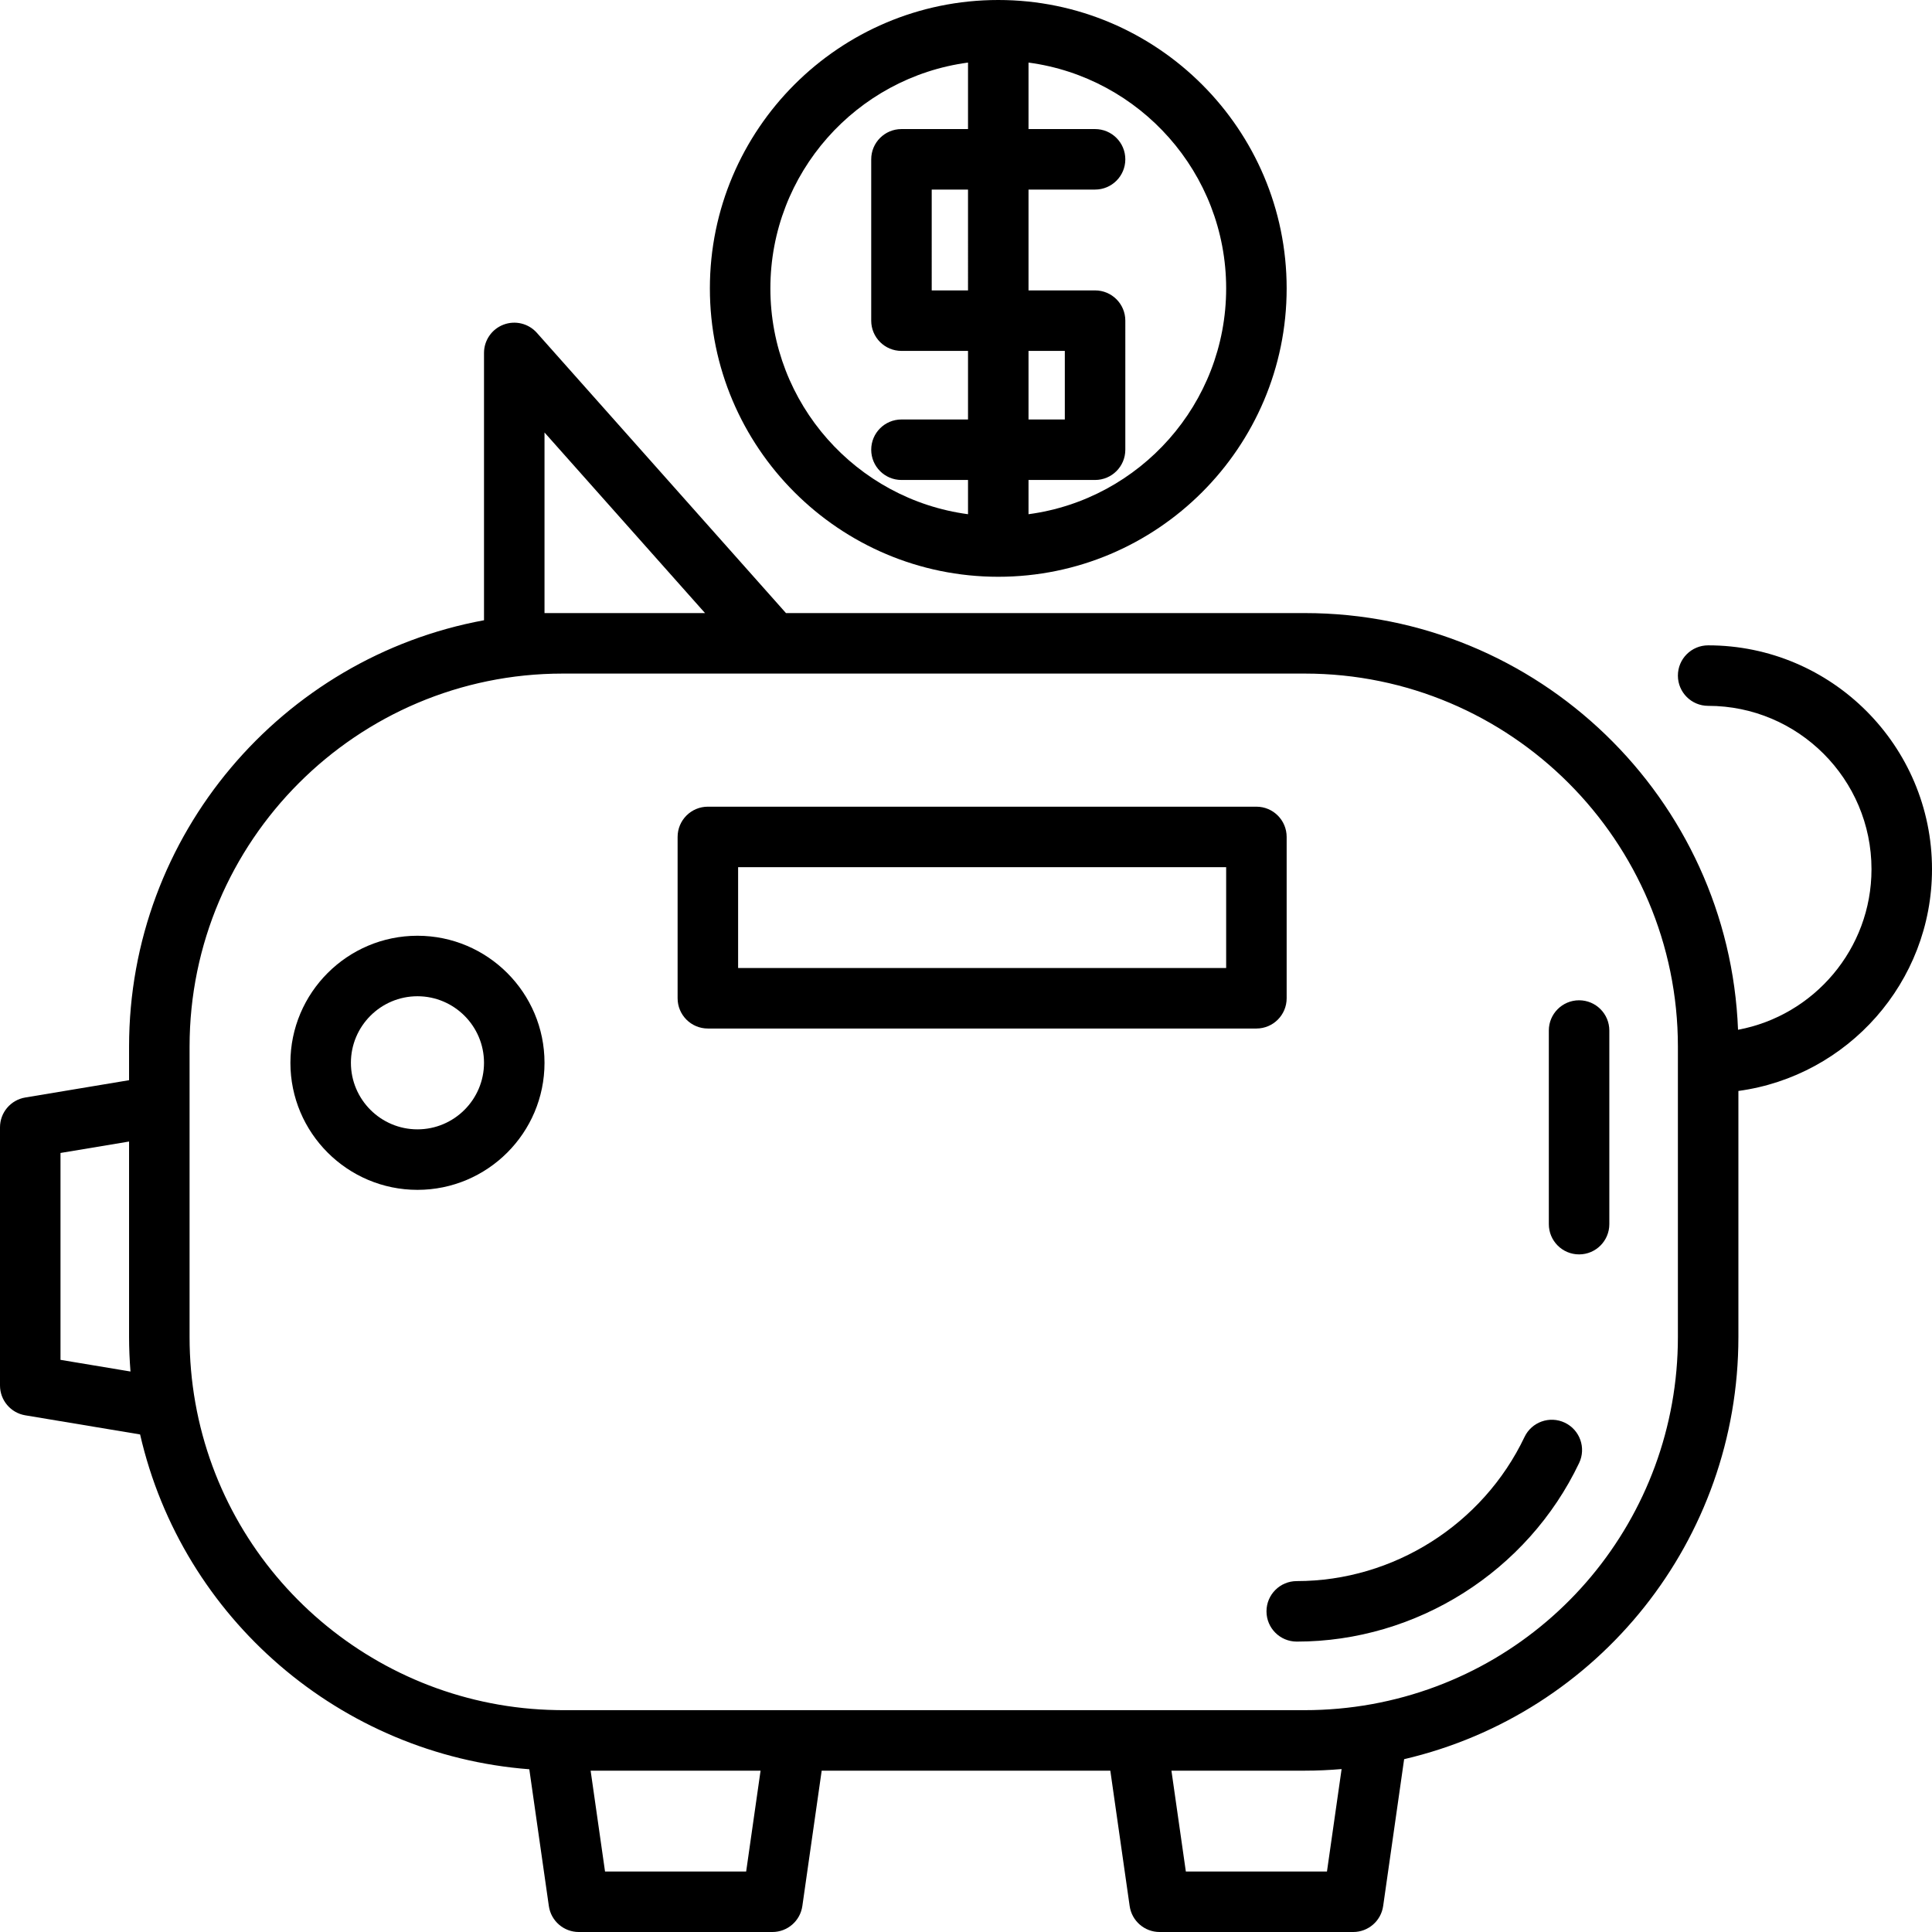 <?xml version="1.0" encoding="iso-8859-1"?>
<!-- Generator: Adobe Illustrator 19.0.0, SVG Export Plug-In . SVG Version: 6.00 Build 0)  -->
<svg version="1.1" id="Layer_1" xmlns="http://www.w3.org/2000/svg" xmlns:xlink="http://www.w3.org/1999/xlink" x="0px" y="0px"
	 viewBox="0 0 512 512" style="enable-background:new 0 0 512 512;" xml:space="preserve">
<g>
	<g>
		<path d="M264.551,0c-42.141,0-76.426,34.285-76.426,76.426s34.285,76.426,76.426,76.426s76.426-34.285,76.426-76.426
			C340.977,34.285,306.692,0,264.551,0z M256.534,76.96h-9.62V50.238h9.62V76.96z M256.534,34.205h-17.637
			c-4.427,0-8.017,3.588-8.017,8.017v42.756c0,4.428,3.589,8.017,8.017,8.017h17.637v18.171h-17.637
			c-4.427,0-8.017,3.588-8.017,8.017s3.589,8.017,8.017,8.017h17.637v9.072c-29.522-3.936-52.376-29.263-52.376-59.844
			s22.854-55.909,52.376-59.844V34.205z M272.568,92.994h9.62v18.171h-9.62V92.994z M272.568,136.27v-9.072h17.637
			c4.427,0,8.017-3.588,8.017-8.017V84.977c0-4.428-3.589-8.017-8.017-8.017h-17.637V50.238h17.637c4.427,0,8.017-3.588,8.017-8.017
			c0-4.428-3.589-8.017-8.017-8.017h-17.637V16.582c29.522,3.936,52.376,29.263,52.376,59.844S302.09,132.334,272.568,136.27z"/>
	</g>
</g>
<g>
	<g>
		<path d="M414.694,377.029c-3.998-1.903-8.782-0.206-10.685,3.79c-11.049,23.199-34.742,38.187-60.36,38.187
			c-4.427,0-8.017,3.588-8.017,8.017c0,4.428,3.589,8.017,8.017,8.017c31.768,0,61.142-18.576,74.835-47.324
			C420.388,383.717,418.692,378.933,414.694,377.029z"/>
	</g>
</g>
<g>
	<g>
		<path d="M418.472,265.086c-4.427,0-8.017,3.588-8.017,8.017v51.309c0,4.427,3.589,8.017,8.017,8.017
			c4.427,0,8.017-3.589,8.017-8.017v-51.309C426.489,268.674,422.899,265.086,418.472,265.086z"/>
	</g>
</g>
<g>
	<g>
		<path d="M452.676,171.023c-4.427,0-8.017,3.588-8.017,8.017s3.589,8.017,8.017,8.017c23.87,0,43.29,19.42,43.29,43.29
			c0,21.164-15.27,38.817-35.369,42.551c-2.363-61.289-52.952-110.425-114.811-110.425H208.293l-66.017-74.269
			c-2.21-2.488-5.729-3.35-8.841-2.168c-3.112,1.183-5.168,4.164-5.168,7.493v70.843c-53.443,9.834-94.063,56.764-94.063,113.007
			v8.886l-27.506,4.585C2.834,291.493,0,294.837,0,298.756v68.409c0,3.919,2.833,7.263,6.699,7.907l30.429,5.072
			c11.202,48.841,53.204,84.898,103.144,88.73l5.178,36.243c0.564,3.95,3.946,6.884,7.937,6.884h51.307
			c3.989,0,7.372-2.933,7.937-6.884l5.124-35.872h76.492l5.124,35.872c0.564,3.95,3.946,6.884,7.937,6.884h51.307
			c3.989,0,7.372-2.933,7.937-6.884l5.559-38.917c51.666-12.074,88.583-58.21,88.583-111.861v-65.225
			C489.625,285.186,512,260.338,512,230.347C512,197.636,485.388,171.023,452.676,171.023z M16.033,360.374v-54.828l18.171-3.028
			v51.82c0,3.045,0.138,6.092,0.377,9.127L16.033,360.374z M144.301,114.614l42.541,47.858h-37.731h-4.81V114.614z M197.74,495.967
			h-37.401l-3.817-26.722h45.036L197.74,495.967z M351.661,495.967H314.26l-3.818-26.722h35.345c3.252,0,6.508-0.15,9.752-0.423
			L351.661,495.967z M444.66,281.653v72.685c0,47.852-34.117,88.765-81.122,97.282c-5.826,1.055-11.799,1.591-17.751,1.591h-44.588
			h-90.397h-61.691c-0.479,0-0.957-0.009-1.432-0.017l-0.266-0.005h-0.001c-0.001,0-0.001,0-0.001,0
			c-47.187-0.795-87.412-35.05-95.646-81.449c-1.013-5.707-1.526-11.561-1.526-17.402v-61.283v-15.677
			c0-54.519,44.354-98.873,98.873-98.873h55.582h141.094c54.519,0,98.873,44.354,98.873,98.873V281.653z"/>
	</g>
</g>
<g>
	<g>
		<path d="M110.631,247.983c-18.566,0-33.67,15.105-33.67,33.67s15.105,33.67,33.67,33.67s33.67-15.105,33.67-33.67
			S129.196,247.983,110.631,247.983z M110.631,299.29c-9.725,0-17.637-7.912-17.637-17.637s7.912-17.637,17.637-17.637
			s17.637,7.912,17.637,17.637S120.355,299.29,110.631,299.29z"/>
	</g>
</g>
<g>
	<g>
		<path d="M332.96,213.779h-145.37c-4.427,0-8.017,3.588-8.017,8.017v42.756c0,4.428,3.589,8.017,8.017,8.017h145.37
			c4.427,0,8.017-3.588,8.017-8.017v-42.756C340.977,217.367,337.388,213.779,332.96,213.779z M324.944,256.534H195.608v-26.722
			h129.336V256.534z"/>
	</g>
</g>
<g>
</g>
<g>
</g>
<g>
</g>
<g>
</g>
<g>
</g>
<g>
</g>
<g>
</g>
<g>
</g>
<g>
</g>
<g>
</g>
<g>
</g>
<g>
</g>
<g>
</g>
<g>
</g>
<g>
</g>
</svg>
